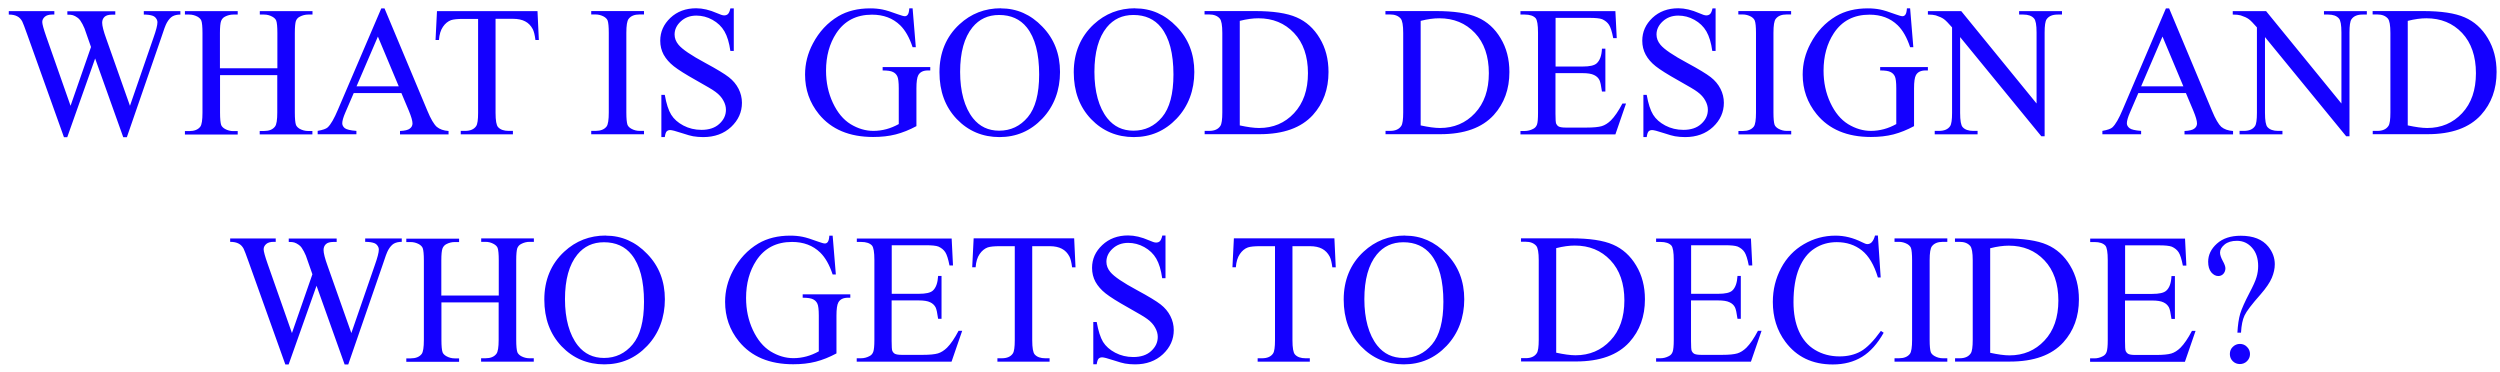 <?xml version="1.0" encoding="UTF-8"?><svg id="Layer_1" xmlns="http://www.w3.org/2000/svg" viewBox="0 0 242 36"><defs><style>.cls-1{fill:#1400ff;}</style></defs><path class="cls-1" d="M17.46,1.08v.33c-.31,0-.56,.06-.76,.17-.19,.11-.38,.32-.55,.62-.12,.21-.3,.69-.55,1.47l-3.32,9.61h-.35l-2.72-7.62-2.7,7.62h-.32L2.65,3.38c-.26-.74-.43-1.17-.5-1.31-.12-.22-.28-.39-.48-.49-.2-.11-.47-.17-.82-.17v-.33H5.26v.33h-.21c-.31,0-.55,.07-.71,.21-.16,.14-.25,.31-.25,.51s.13,.68,.39,1.42l2.35,6.69,1.98-5.69-.35-1-.28-.8c-.12-.29-.26-.55-.41-.77-.08-.11-.17-.21-.28-.28-.15-.11-.29-.18-.44-.23-.11-.04-.29-.05-.53-.05v-.33h4.64v.33h-.32c-.33,0-.57,.07-.72,.21-.15,.14-.23,.33-.23,.57,0,.3,.13,.82,.4,1.56l2.29,6.48,2.27-6.57c.26-.73,.39-1.23,.39-1.51,0-.13-.04-.26-.13-.38-.08-.12-.19-.2-.32-.25-.22-.08-.51-.12-.87-.12v-.33h3.56Zm3.85,5.53h5.54V3.2c0-.61-.04-1.01-.11-1.2-.06-.15-.18-.27-.37-.38-.25-.14-.52-.21-.8-.21h-.42v-.33h5.1v.33h-.42c-.28,0-.55,.07-.8,.2-.19,.09-.32,.24-.39,.43-.06,.19-.1,.57-.1,1.16v7.69c0,.6,.04,1,.11,1.2,.06,.15,.18,.27,.36,.38,.26,.14,.53,.21,.81,.21h.42v.33h-5.1v-.33h.42c.49,0,.84-.14,1.06-.43,.15-.19,.22-.64,.22-1.35v-3.63h-5.54v3.63c0,.6,.04,1,.11,1.2,.06,.15,.18,.27,.37,.38,.25,.14,.52,.21,.8,.21h.43v.33h-5.11v-.33h.42c.49,0,.85-.14,1.07-.43,.14-.19,.21-.64,.21-1.35V3.2c0-.61-.04-1.01-.11-1.2-.06-.15-.18-.27-.36-.38-.26-.14-.53-.21-.81-.21h-.42v-.33h5.11v.33h-.43c-.28,0-.55,.07-.8,.2-.18,.09-.31,.24-.38,.43-.07,.19-.11,.57-.11,1.16v3.41Zm17.54,2.4h-4.61l-.81,1.88c-.2,.46-.3,.81-.3,1.04,0,.18,.08,.34,.25,.48,.18,.13,.55,.22,1.12,.26v.33h-3.75v-.33c.5-.09,.82-.2,.97-.34,.3-.28,.63-.85,.99-1.71L36.91,.81h.31l4.15,9.91c.33,.8,.64,1.32,.91,1.56,.28,.23,.66,.37,1.14,.4v.33h-4.7v-.33c.47-.02,.79-.1,.96-.24,.17-.13,.25-.3,.25-.49,0-.26-.12-.66-.35-1.22l-.72-1.71Zm-.25-.65l-2.02-4.82-2.07,4.82h4.1ZM52.03,1.08l.13,2.79h-.33c-.06-.49-.15-.84-.26-1.05-.18-.34-.42-.59-.73-.75-.3-.16-.69-.25-1.19-.25h-1.68V10.93c0,.73,.08,1.19,.24,1.37,.22,.25,.57,.37,1.03,.37h.41v.33h-5.05v-.33h.42c.5,0,.86-.15,1.07-.46,.13-.19,.19-.62,.19-1.28V1.83h-1.43c-.56,0-.95,.04-1.19,.12-.3,.11-.57,.33-.78,.64-.22,.32-.35,.74-.39,1.28h-.33l.14-2.79h9.73Zm10.31,11.59v.33h-5.11v-.33h.42c.49,0,.85-.14,1.07-.43,.14-.19,.21-.64,.21-1.35V3.19c0-.6-.04-1-.11-1.2-.06-.15-.18-.27-.36-.38-.26-.14-.53-.21-.81-.21h-.42v-.33h5.11v.33h-.43c-.49,0-.84,.14-1.06,.43-.15,.19-.22,.64-.22,1.35v7.7c0,.6,.04,1,.11,1.2,.06,.15,.18,.27,.37,.38,.25,.14,.52,.21,.8,.21h.43ZM71.03,.81V4.93h-.33c-.11-.79-.3-1.42-.57-1.89-.27-.47-.66-.84-1.16-1.12-.5-.28-1.03-.41-1.56-.41-.61,0-1.11,.19-1.51,.56-.4,.37-.6,.79-.6,1.27,0,.36,.13,.69,.38,.99,.36,.44,1.23,1.03,2.59,1.76,1.11,.6,1.87,1.06,2.28,1.38,.41,.32,.72,.69,.94,1.12,.22,.43,.33,.89,.33,1.36,0,.9-.35,1.68-1.05,2.34-.7,.65-1.6,.98-2.7,.98-.35,0-.67-.03-.98-.08-.18-.03-.56-.13-1.13-.32-.57-.19-.93-.28-1.08-.28s-.26,.04-.35,.13c-.08,.09-.14,.27-.18,.55h-.33v-4.09h.33c.15,.86,.36,1.5,.62,1.92,.26,.42,.65,.77,1.18,1.05,.53,.28,1.12,.42,1.75,.42,.73,0,1.31-.19,1.73-.58,.43-.39,.64-.84,.64-1.37,0-.29-.08-.59-.25-.89-.16-.3-.41-.58-.75-.83-.23-.18-.85-.55-1.87-1.12-1.02-.57-1.75-1.03-2.18-1.37-.43-.34-.75-.71-.98-1.12-.22-.41-.33-.86-.33-1.35,0-.86,.33-1.59,.98-2.21,.66-.62,1.49-.93,2.5-.93,.63,0,1.3,.16,2.01,.47,.33,.15,.56,.22,.69,.22,.15,0,.28-.04,.37-.13,.1-.09,.18-.28,.24-.55h.33Zm17.31,0l.31,3.76h-.31c-.31-.94-.71-1.64-1.2-2.12-.71-.69-1.62-1.03-2.73-1.03-1.52,0-2.67,.6-3.46,1.8-.66,1.01-.99,2.22-.99,3.62,0,1.14,.22,2.17,.66,3.11,.44,.94,1.01,1.63,1.72,2.07,.71,.43,1.45,.65,2.2,.65,.44,0,.86-.06,1.27-.17,.41-.11,.81-.28,1.19-.49v-3.45c0-.6-.05-.99-.14-1.17-.09-.19-.23-.33-.42-.42-.19-.1-.52-.15-1-.15v-.33h4.61v.33h-.22c-.46,0-.77,.15-.94,.46-.12,.22-.18,.64-.18,1.28v3.65c-.67,.36-1.34,.63-2,.8-.66,.17-1.39,.25-2.19,.25-2.3,0-4.05-.74-5.25-2.21-.9-1.11-1.34-2.38-1.34-3.83,0-1.05,.25-2.05,.76-3.01,.6-1.14,1.42-2.02,2.46-2.64,.87-.51,1.9-.76,3.09-.76,.43,0,.83,.04,1.18,.11,.36,.07,.86,.23,1.51,.47,.33,.12,.55,.18,.66,.18s.21-.05,.28-.15c.08-.11,.13-.31,.15-.61h.33Zm8.54,0c1.55,0,2.89,.59,4.02,1.77,1.14,1.17,1.71,2.64,1.71,4.39s-.57,3.31-1.71,4.51c-1.14,1.2-2.53,1.79-4.15,1.79s-3.02-.58-4.14-1.75c-1.11-1.17-1.67-2.67-1.67-4.53s.64-3.44,1.93-4.63c1.12-1.04,2.46-1.56,4.02-1.56Zm-.17,.64c-1.07,0-1.92,.4-2.57,1.19-.8,.98-1.2,2.43-1.2,4.32s.42,3.44,1.25,4.49c.64,.8,1.48,1.2,2.53,1.2,1.12,0,2.04-.44,2.77-1.31,.73-.87,1.1-2.25,1.1-4.13,0-2.04-.4-3.56-1.2-4.56-.64-.8-1.54-1.2-2.67-1.2Zm13.17-.64c1.55,0,2.89,.59,4.02,1.77,1.14,1.17,1.71,2.64,1.71,4.39s-.57,3.31-1.71,4.51c-1.14,1.2-2.53,1.79-4.15,1.79s-3.02-.58-4.14-1.75c-1.11-1.17-1.67-2.67-1.67-4.53s.65-3.44,1.93-4.63c1.12-1.04,2.46-1.56,4.02-1.56Zm-.17,.64c-1.07,0-1.92,.4-2.57,1.19-.8,.98-1.2,2.43-1.2,4.32s.42,3.44,1.25,4.49c.64,.8,1.48,1.2,2.53,1.2,1.12,0,2.04-.44,2.77-1.31,.73-.87,1.1-2.25,1.1-4.13,0-2.04-.4-3.56-1.2-4.56-.64-.8-1.54-1.2-2.67-1.2Zm6.9,11.55v-.33h.45c.5,0,.86-.16,1.07-.48,.13-.19,.19-.63,.19-1.3V3.19c0-.74-.08-1.21-.25-1.4-.23-.26-.57-.39-1.02-.39h-.45v-.33h4.85c1.78,0,3.13,.2,4.06,.61,.93,.4,1.68,1.08,2.24,2.02,.57,.94,.85,2.03,.85,3.27,0,1.66-.5,3.04-1.51,4.16-1.13,1.24-2.85,1.86-5.17,1.86h-5.33Zm3.4-.86c.74,.16,1.37,.25,1.87,.25,1.36,0,2.49-.48,3.38-1.43,.9-.96,1.35-2.25,1.35-3.88s-.45-2.94-1.35-3.89c-.9-.95-2.05-1.42-3.45-1.42-.53,0-1.13,.08-1.8,.25V12.14Zm14.11,.86v-.33h.45c.5,0,.86-.16,1.07-.48,.13-.19,.19-.63,.19-1.3V3.19c0-.74-.08-1.21-.25-1.4-.23-.26-.57-.39-1.02-.39h-.45v-.33h4.85c1.78,0,3.13,.2,4.06,.61,.93,.4,1.68,1.08,2.24,2.02,.57,.94,.85,2.03,.85,3.27,0,1.66-.5,3.04-1.51,4.16-1.13,1.24-2.85,1.86-5.17,1.86h-5.33Zm3.4-.86c.74,.16,1.37,.25,1.87,.25,1.36,0,2.49-.48,3.38-1.43,.9-.96,1.35-2.25,1.35-3.88s-.45-2.94-1.35-3.89c-.9-.95-2.05-1.42-3.45-1.42-.53,0-1.13,.08-1.8,.25V12.14Zm13.06-10.41V6.44h2.62c.68,0,1.13-.1,1.36-.31,.3-.27,.48-.74,.51-1.42h.33v4.15h-.33c-.08-.58-.16-.95-.25-1.12-.11-.21-.28-.37-.52-.48-.24-.12-.61-.18-1.11-.18h-2.62v3.93c0,.53,.02,.85,.07,.97,.05,.11,.13,.2,.25,.27,.12,.06,.34,.1,.67,.1h2.02c.67,0,1.16-.05,1.47-.14,.3-.09,.6-.28,.88-.55,.36-.36,.74-.91,1.12-1.64h.35l-1.03,2.99h-9.19v-.33h.42c.28,0,.55-.07,.8-.2,.19-.09,.31-.23,.38-.42,.07-.19,.1-.57,.1-1.15V3.16c0-.76-.08-1.22-.23-1.4-.21-.23-.56-.35-1.05-.35h-.42v-.33h9.19l.13,2.61h-.34c-.12-.63-.26-1.06-.41-1.29-.15-.23-.37-.41-.66-.54-.23-.09-.65-.13-1.24-.13h-3.27Zm15.49-.92V4.93h-.32c-.11-.79-.3-1.42-.57-1.89-.27-.47-.66-.84-1.16-1.12-.5-.28-1.02-.41-1.56-.41-.61,0-1.11,.19-1.51,.56-.4,.37-.6,.79-.6,1.27,0,.36,.13,.69,.38,.99,.36,.44,1.23,1.03,2.59,1.76,1.11,.6,1.87,1.06,2.28,1.38,.41,.32,.72,.69,.94,1.12,.22,.43,.33,.89,.33,1.36,0,.9-.35,1.68-1.05,2.34-.7,.65-1.6,.98-2.7,.98-.35,0-.67-.03-.98-.08-.18-.03-.56-.13-1.13-.32-.57-.19-.93-.28-1.08-.28s-.26,.04-.35,.13c-.08,.09-.14,.27-.18,.55h-.32v-4.09h.32c.15,.86,.36,1.5,.62,1.92,.26,.42,.65,.77,1.18,1.05,.53,.28,1.12,.42,1.75,.42,.73,0,1.31-.19,1.73-.58,.43-.39,.64-.84,.64-1.37,0-.29-.08-.59-.25-.89-.16-.3-.41-.58-.75-.83-.23-.18-.85-.55-1.87-1.12-1.02-.57-1.75-1.03-2.18-1.37-.43-.34-.75-.71-.97-1.12-.22-.41-.33-.86-.33-1.35,0-.86,.33-1.59,.98-2.21,.66-.62,1.49-.93,2.51-.93,.63,0,1.3,.16,2.01,.47,.33,.15,.56,.22,.69,.22,.15,0,.27-.04,.37-.13,.1-.09,.18-.28,.24-.55h.32Zm7.32,11.87v.33h-5.11v-.33h.42c.49,0,.85-.14,1.07-.43,.14-.19,.21-.64,.21-1.35V3.19c0-.6-.04-1-.12-1.2-.06-.15-.18-.27-.36-.38-.26-.14-.53-.21-.81-.21h-.42v-.33h5.11v.33h-.43c-.49,0-.84,.14-1.06,.43-.15,.19-.22,.64-.22,1.35v7.7c0,.6,.04,1,.11,1.2,.06,.15,.18,.27,.37,.38,.25,.14,.52,.21,.8,.21h.43ZM184.9,.81l.31,3.76h-.31c-.31-.94-.71-1.64-1.2-2.12-.71-.69-1.62-1.03-2.73-1.03-1.52,0-2.67,.6-3.46,1.8-.66,1.01-.99,2.22-.99,3.62,0,1.14,.22,2.17,.66,3.11,.44,.94,1.01,1.63,1.72,2.07,.71,.43,1.45,.65,2.2,.65,.44,0,.86-.06,1.27-.17,.41-.11,.81-.28,1.19-.49v-3.45c0-.6-.05-.99-.14-1.17-.09-.19-.23-.33-.42-.42-.19-.1-.52-.15-1-.15v-.33h4.62v.33h-.22c-.46,0-.77,.15-.94,.46-.12,.22-.18,.64-.18,1.28v3.65c-.67,.36-1.34,.63-1.99,.8-.66,.17-1.39,.25-2.19,.25-2.3,0-4.05-.74-5.25-2.21-.9-1.11-1.35-2.38-1.35-3.83,0-1.05,.25-2.05,.76-3.01,.6-1.14,1.42-2.02,2.46-2.64,.87-.51,1.9-.76,3.09-.76,.43,0,.83,.04,1.18,.11,.36,.07,.86,.23,1.51,.47,.33,.12,.55,.18,.66,.18s.21-.05,.28-.15c.08-.11,.13-.31,.15-.61h.33Zm1.72,.27h3.23l7.29,8.94V3.15c0-.73-.08-1.19-.25-1.37-.22-.25-.56-.37-1.03-.37h-.41v-.33h4.15v.33h-.42c-.5,0-.86,.15-1.07,.46-.13,.19-.19,.62-.19,1.28V13.19h-.32l-7.86-9.6v7.34c0,.73,.08,1.19,.24,1.37,.22,.25,.57,.37,1.03,.37h.42v.33h-4.15v-.33h.41c.51,0,.87-.15,1.08-.46,.13-.19,.19-.62,.19-1.28V2.65c-.35-.4-.61-.67-.79-.8-.18-.13-.44-.25-.78-.36-.17-.05-.43-.08-.77-.08v-.33Zm24.98,7.93h-4.61l-.81,1.88c-.2,.46-.3,.81-.3,1.04,0,.18,.08,.34,.26,.48,.17,.13,.55,.22,1.12,.26v.33h-3.75v-.33c.5-.09,.82-.2,.97-.34,.3-.28,.63-.85,.99-1.71l4.19-9.81h.31l4.15,9.91c.33,.8,.64,1.32,.9,1.56,.28,.23,.66,.37,1.14,.4v.33h-4.7v-.33c.47-.02,.79-.1,.96-.24,.17-.13,.25-.3,.25-.49,0-.26-.12-.66-.35-1.22l-.72-1.71Zm-.25-.65l-2.02-4.82-2.07,4.82h4.09Zm4.78-7.28h3.23l7.29,8.94V3.15c0-.73-.08-1.19-.25-1.37-.22-.25-.56-.37-1.03-.37h-.41v-.33h4.15v.33h-.42c-.5,0-.86,.15-1.07,.46-.13,.19-.19,.62-.19,1.28V13.19h-.32l-7.86-9.6v7.34c0,.73,.08,1.19,.24,1.37,.22,.25,.57,.37,1.03,.37h.42v.33h-4.15v-.33h.41c.51,0,.87-.15,1.08-.46,.13-.19,.19-.62,.19-1.28V2.65c-.35-.4-.61-.67-.79-.8-.18-.13-.44-.25-.78-.36-.17-.05-.43-.08-.77-.08v-.33Zm13.55,11.92v-.33h.45c.5,0,.86-.16,1.07-.48,.13-.19,.19-.63,.19-1.3V3.19c0-.74-.08-1.21-.25-1.4-.23-.26-.57-.39-1.02-.39h-.45v-.33h4.85c1.78,0,3.13,.2,4.06,.61,.93,.4,1.68,1.08,2.24,2.02,.57,.94,.85,2.03,.85,3.27,0,1.66-.5,3.04-1.51,4.16-1.13,1.24-2.85,1.86-5.17,1.86h-5.33Zm3.4-.86c.74,.16,1.37,.25,1.87,.25,1.36,0,2.49-.48,3.38-1.43,.9-.96,1.34-2.25,1.34-3.88s-.45-2.94-1.34-3.89c-.9-.95-2.05-1.42-3.46-1.42-.53,0-1.13,.08-1.8,.25V12.14ZM38.89,23.08v.33c-.31,0-.56,.06-.76,.17-.19,.11-.38,.32-.55,.62-.12,.21-.3,.69-.55,1.47l-3.32,9.61h-.35l-2.72-7.62-2.7,7.62h-.32l-3.54-9.9c-.26-.74-.43-1.17-.5-1.31-.12-.22-.28-.39-.48-.49-.2-.11-.47-.17-.82-.17v-.33h4.41v.33h-.21c-.31,0-.55,.07-.71,.21-.16,.14-.25,.31-.25,.51s.13,.68,.39,1.42l2.35,6.69,1.98-5.69-.35-1-.28-.8c-.12-.29-.26-.55-.41-.77-.08-.11-.17-.21-.28-.28-.15-.11-.29-.18-.44-.23-.11-.04-.29-.05-.53-.05v-.33h4.64v.33h-.32c-.33,0-.57,.07-.72,.21-.15,.14-.23,.33-.23,.57,0,.3,.13,.82,.4,1.56l2.29,6.48,2.27-6.57c.26-.73,.39-1.23,.39-1.51,0-.13-.04-.26-.13-.38-.08-.12-.19-.2-.32-.25-.22-.08-.51-.12-.87-.12v-.33h3.56Zm3.85,5.53h5.54v-3.41c0-.61-.04-1.01-.11-1.2-.06-.15-.18-.27-.37-.38-.25-.14-.52-.21-.8-.21h-.42v-.33h5.1v.33h-.42c-.28,0-.55,.07-.8,.2-.19,.09-.32,.24-.39,.43-.06,.19-.1,.57-.1,1.16v7.69c0,.6,.04,1,.11,1.2,.06,.15,.18,.27,.36,.38,.26,.14,.53,.21,.81,.21h.42v.33h-5.1v-.33h.42c.49,0,.84-.14,1.06-.43,.15-.19,.22-.64,.22-1.35v-3.63h-5.54v3.63c0,.6,.04,1,.11,1.2,.06,.15,.18,.27,.37,.38,.25,.14,.52,.21,.8,.21h.43v.33h-5.11v-.33h.42c.49,0,.85-.14,1.07-.43,.14-.19,.21-.64,.21-1.35v-7.69c0-.61-.04-1.01-.11-1.2-.06-.15-.18-.27-.36-.38-.26-.14-.53-.21-.81-.21h-.42v-.33h5.11v.33h-.43c-.28,0-.55,.07-.8,.2-.18,.09-.31,.24-.38,.43-.07,.19-.11,.57-.11,1.16v3.41Zm15.89-5.8c1.55,0,2.89,.59,4.02,1.77,1.14,1.17,1.71,2.64,1.71,4.39s-.57,3.31-1.71,4.51c-1.14,1.2-2.53,1.79-4.15,1.79s-3.02-.58-4.14-1.75c-1.11-1.17-1.67-2.67-1.67-4.53s.64-3.44,1.93-4.63c1.12-1.04,2.46-1.56,4.02-1.56Zm-.17,.64c-1.07,0-1.92,.4-2.57,1.19-.8,.98-1.2,2.43-1.2,4.32s.42,3.44,1.25,4.49c.64,.8,1.48,1.2,2.53,1.2,1.12,0,2.04-.44,2.77-1.31,.73-.87,1.1-2.25,1.1-4.13,0-2.04-.4-3.56-1.2-4.56-.64-.8-1.54-1.2-2.67-1.2Zm22.14-.64l.31,3.76h-.31c-.31-.94-.71-1.64-1.2-2.12-.71-.69-1.62-1.03-2.73-1.03-1.52,0-2.67,.6-3.46,1.8-.66,1.01-.99,2.22-.99,3.62,0,1.14,.22,2.17,.66,3.11,.44,.94,1.01,1.63,1.72,2.07,.71,.43,1.45,.65,2.2,.65,.44,0,.86-.06,1.27-.17,.41-.11,.81-.28,1.19-.49v-3.45c0-.6-.05-.99-.14-1.17-.09-.19-.23-.33-.42-.42-.19-.1-.52-.15-1-.15v-.33h4.61v.33h-.22c-.46,0-.77,.15-.94,.46-.12,.22-.18,.64-.18,1.28v3.65c-.67,.36-1.34,.63-2,.8-.66,.17-1.39,.25-2.19,.25-2.3,0-4.05-.74-5.25-2.21-.9-1.11-1.34-2.38-1.34-3.83,0-1.05,.25-2.05,.76-3.01,.6-1.14,1.42-2.02,2.46-2.64,.87-.51,1.9-.76,3.09-.76,.43,0,.83,.04,1.18,.11,.36,.07,.86,.23,1.51,.47,.33,.12,.55,.18,.66,.18s.21-.05,.28-.15c.08-.11,.13-.31,.15-.61h.33Zm5.72,.92v4.71h2.62c.68,0,1.13-.1,1.36-.31,.3-.27,.47-.74,.51-1.42h.33v4.15h-.33c-.08-.58-.16-.95-.25-1.12-.11-.2-.28-.37-.52-.48-.24-.12-.61-.18-1.11-.18h-2.62v3.93c0,.53,.02,.85,.07,.97,.05,.11,.13,.2,.25,.27,.12,.06,.34,.1,.67,.1h2.02c.67,0,1.16-.05,1.47-.14,.3-.09,.6-.28,.88-.55,.36-.36,.74-.91,1.12-1.64h.35l-1.03,2.99h-9.18v-.33h.42c.28,0,.55-.07,.8-.2,.19-.09,.31-.23,.38-.42,.07-.19,.11-.57,.11-1.15v-7.74c0-.76-.08-1.22-.23-1.4-.21-.23-.56-.35-1.05-.35h-.42v-.33h9.18l.13,2.61h-.34c-.12-.63-.26-1.06-.41-1.29-.15-.23-.37-.41-.66-.54-.23-.09-.65-.13-1.24-.13h-3.27Zm17.66-.65l.13,2.8h-.33c-.06-.49-.15-.84-.26-1.05-.18-.34-.42-.59-.73-.75-.3-.16-.69-.25-1.19-.25h-1.68v9.11c0,.73,.08,1.19,.24,1.37,.22,.25,.57,.37,1.03,.37h.41v.33h-5.05v-.33h.42c.5,0,.86-.15,1.07-.46,.13-.19,.19-.62,.19-1.28v-9.11h-1.43c-.56,0-.95,.04-1.19,.12-.3,.11-.57,.33-.78,.64-.22,.32-.35,.74-.39,1.28h-.33l.14-2.8h9.73Zm8.84-.27v4.12h-.32c-.11-.79-.3-1.42-.57-1.89-.27-.47-.66-.84-1.16-1.12-.5-.28-1.03-.41-1.56-.41-.61,0-1.11,.19-1.51,.56-.4,.37-.6,.79-.6,1.27,0,.36,.13,.69,.38,.99,.36,.44,1.23,1.03,2.59,1.76,1.11,.6,1.87,1.06,2.28,1.38,.41,.32,.72,.69,.94,1.12,.22,.43,.33,.89,.33,1.36,0,.9-.35,1.68-1.05,2.34-.7,.65-1.6,.98-2.7,.98-.35,0-.67-.03-.97-.08-.18-.03-.56-.13-1.13-.32-.57-.19-.93-.28-1.08-.28s-.26,.04-.35,.13c-.08,.09-.14,.27-.18,.54h-.33v-4.09h.33c.15,.86,.36,1.5,.61,1.92,.26,.42,.65,.77,1.18,1.05,.53,.28,1.12,.42,1.75,.42,.73,0,1.31-.19,1.73-.58,.43-.39,.64-.84,.64-1.37,0-.29-.08-.59-.25-.89-.16-.3-.41-.58-.75-.83-.23-.18-.85-.55-1.87-1.12-1.02-.57-1.75-1.03-2.18-1.37-.43-.34-.75-.71-.98-1.12-.22-.41-.33-.86-.33-1.35,0-.86,.33-1.59,.99-2.21,.66-.62,1.49-.93,2.5-.93,.63,0,1.3,.16,2.01,.47,.33,.15,.56,.22,.69,.22,.15,0,.28-.04,.37-.13,.1-.09,.18-.28,.24-.55h.32Zm16.35,.27l.13,2.8h-.33c-.06-.49-.15-.84-.26-1.05-.18-.34-.43-.59-.73-.75-.3-.16-.69-.25-1.19-.25h-1.68v9.11c0,.73,.08,1.19,.24,1.37,.22,.25,.57,.37,1.03,.37h.41v.33h-5.05v-.33h.42c.5,0,.86-.15,1.07-.46,.13-.19,.19-.62,.19-1.28v-9.11h-1.43c-.56,0-.95,.04-1.19,.12-.31,.11-.57,.33-.78,.64-.22,.32-.35,.74-.39,1.28h-.33l.14-2.8h9.73Zm6.84-.27c1.55,0,2.88,.59,4.02,1.77,1.14,1.17,1.71,2.64,1.71,4.39s-.57,3.31-1.71,4.51c-1.14,1.2-2.53,1.79-4.15,1.79s-3.02-.58-4.14-1.75c-1.11-1.17-1.67-2.67-1.67-4.53s.64-3.44,1.93-4.63c1.12-1.04,2.46-1.56,4.02-1.56Zm-.17,.64c-1.07,0-1.92,.4-2.57,1.19-.8,.98-1.2,2.43-1.2,4.32s.42,3.44,1.25,4.49c.64,.8,1.48,1.2,2.53,1.2,1.12,0,2.04-.44,2.77-1.31,.73-.87,1.1-2.25,1.1-4.13,0-2.04-.4-3.56-1.2-4.56-.65-.8-1.54-1.2-2.67-1.2Zm11.4,11.55v-.33h.45c.5,0,.86-.16,1.07-.48,.13-.19,.19-.63,.19-1.3v-7.7c0-.74-.08-1.21-.25-1.4-.23-.26-.57-.39-1.02-.39h-.45v-.33h4.85c1.78,0,3.13,.2,4.06,.61,.93,.4,1.68,1.08,2.24,2.02,.57,.94,.85,2.03,.85,3.27,0,1.66-.5,3.04-1.51,4.16-1.13,1.24-2.85,1.86-5.17,1.86h-5.33Zm3.4-.86c.74,.16,1.37,.25,1.87,.25,1.36,0,2.49-.48,3.38-1.43,.9-.95,1.35-2.25,1.35-3.88s-.45-2.94-1.35-3.89c-.9-.95-2.05-1.42-3.45-1.42-.53,0-1.13,.08-1.8,.25v10.13Zm13.06-10.41v4.71h2.62c.68,0,1.13-.1,1.36-.31,.3-.27,.47-.74,.51-1.42h.32v4.15h-.32c-.08-.58-.16-.95-.25-1.12-.1-.2-.28-.37-.52-.48-.24-.12-.61-.18-1.11-.18h-2.62v3.93c0,.53,.02,.85,.07,.97,.05,.11,.13,.2,.25,.27,.12,.06,.34,.1,.67,.1h2.02c.67,0,1.16-.05,1.47-.14,.3-.09,.6-.28,.88-.55,.36-.36,.74-.91,1.12-1.64h.35l-1.03,2.99h-9.18v-.33h.42c.28,0,.55-.07,.8-.2,.19-.09,.31-.23,.38-.42,.07-.19,.11-.57,.11-1.15v-7.74c0-.76-.08-1.22-.23-1.4-.21-.23-.56-.35-1.06-.35h-.42v-.33h9.18l.13,2.61h-.34c-.12-.63-.26-1.06-.41-1.29-.15-.23-.37-.41-.66-.54-.24-.09-.65-.13-1.24-.13h-3.27Zm18.08-.92l.27,4.05h-.27c-.36-1.21-.88-2.09-1.55-2.62-.67-.53-1.48-.8-2.43-.8-.79,0-1.51,.2-2.14,.61-.64,.4-1.14,1.04-1.51,1.92-.36,.88-.54,1.97-.54,3.28,0,1.08,.17,2.01,.52,2.8,.35,.79,.86,1.4,1.56,1.82,.7,.42,1.49,.63,2.38,.63,.77,0,1.46-.16,2.05-.49,.59-.33,1.24-.99,1.95-1.98l.27,.18c-.6,1.06-1.29,1.84-2.09,2.33-.8,.49-1.74,.74-2.84,.74-1.97,0-3.5-.73-4.59-2.2-.81-1.09-1.21-2.37-1.21-3.85,0-1.19,.27-2.28,.8-3.28,.53-1,1.27-1.77,2.2-2.31,.94-.55,1.96-.83,3.07-.83,.86,0,1.71,.21,2.55,.63,.25,.13,.42,.19,.53,.19,.16,0,.3-.06,.41-.17,.15-.16,.26-.38,.33-.66h.31Zm6.72,11.87v.33h-5.11v-.33h.42c.49,0,.85-.14,1.07-.43,.14-.19,.21-.64,.21-1.35v-7.7c0-.6-.04-1-.11-1.2-.06-.15-.18-.27-.36-.38-.26-.14-.53-.21-.81-.21h-.42v-.33h5.11v.33h-.43c-.49,0-.84,.14-1.06,.43-.15,.19-.22,.64-.22,1.35v7.7c0,.6,.04,1,.11,1.2,.06,.15,.18,.27,.37,.38,.25,.14,.52,.21,.8,.21h.43Zm.75,.33v-.33h.45c.5,0,.86-.16,1.07-.48,.13-.19,.19-.63,.19-1.3v-7.7c0-.74-.08-1.21-.25-1.4-.23-.26-.57-.39-1.02-.39h-.45v-.33h4.85c1.78,0,3.13,.2,4.06,.61,.93,.4,1.68,1.08,2.24,2.02,.57,.94,.85,2.03,.85,3.27,0,1.66-.5,3.04-1.51,4.16-1.13,1.24-2.85,1.86-5.17,1.86h-5.33Zm3.4-.86c.74,.16,1.37,.25,1.87,.25,1.36,0,2.49-.48,3.38-1.43,.9-.95,1.35-2.25,1.35-3.88s-.45-2.94-1.35-3.89c-.9-.95-2.05-1.42-3.45-1.42-.53,0-1.13,.08-1.8,.25v10.13Zm13.06-10.41v4.71h2.62c.68,0,1.13-.1,1.36-.31,.31-.27,.48-.74,.51-1.42h.33v4.15h-.33c-.08-.58-.16-.95-.25-1.12-.11-.2-.28-.37-.52-.48-.24-.12-.61-.18-1.11-.18h-2.62v3.93c0,.53,.02,.85,.07,.97,.05,.11,.13,.2,.25,.27,.12,.06,.34,.1,.67,.1h2.02c.67,0,1.16-.05,1.47-.14,.3-.09,.6-.28,.88-.55,.36-.36,.74-.91,1.12-1.64h.35l-1.03,2.99h-9.18v-.33h.42c.28,0,.55-.07,.8-.2,.19-.09,.31-.23,.38-.42,.07-.19,.11-.57,.11-1.15v-7.74c0-.76-.08-1.22-.23-1.4-.21-.23-.56-.35-1.05-.35h-.42v-.33h9.18l.13,2.61h-.34c-.12-.63-.26-1.06-.41-1.29-.15-.23-.37-.41-.66-.54-.24-.09-.65-.13-1.24-.13h-3.27Zm11.23,8.46h-.36c.04-.74,.13-1.35,.27-1.83,.15-.49,.45-1.16,.9-2.02,.35-.66,.58-1.17,.68-1.52,.11-.36,.16-.72,.16-1.08,0-.74-.2-1.34-.6-1.78-.39-.44-.88-.66-1.45-.66-.51,0-.91,.12-1.2,.36s-.44,.5-.44,.78c0,.22,.09,.48,.26,.8,.18,.32,.26,.56,.26,.72,0,.21-.07,.39-.2,.54-.13,.14-.3,.21-.49,.21-.25,0-.47-.12-.68-.36-.2-.25-.3-.59-.3-1.02,0-.66,.28-1.25,.85-1.76,.57-.51,1.34-.76,2.31-.76,1.21,0,2.09,.35,2.66,1.05,.42,.52,.63,1.09,.63,1.71,0,.43-.1,.87-.29,1.32-.19,.45-.55,.98-1.08,1.59-.85,.96-1.37,1.64-1.56,2.05-.19,.4-.3,.95-.34,1.65Zm-.12,1.09c.28,0,.51,.1,.69,.29,.19,.19,.29,.42,.29,.69s-.1,.5-.29,.69c-.19,.19-.43,.28-.69,.28s-.5-.09-.69-.28c-.19-.19-.28-.42-.28-.69s.09-.51,.28-.69c.19-.19,.43-.29,.69-.29Z"/></svg>